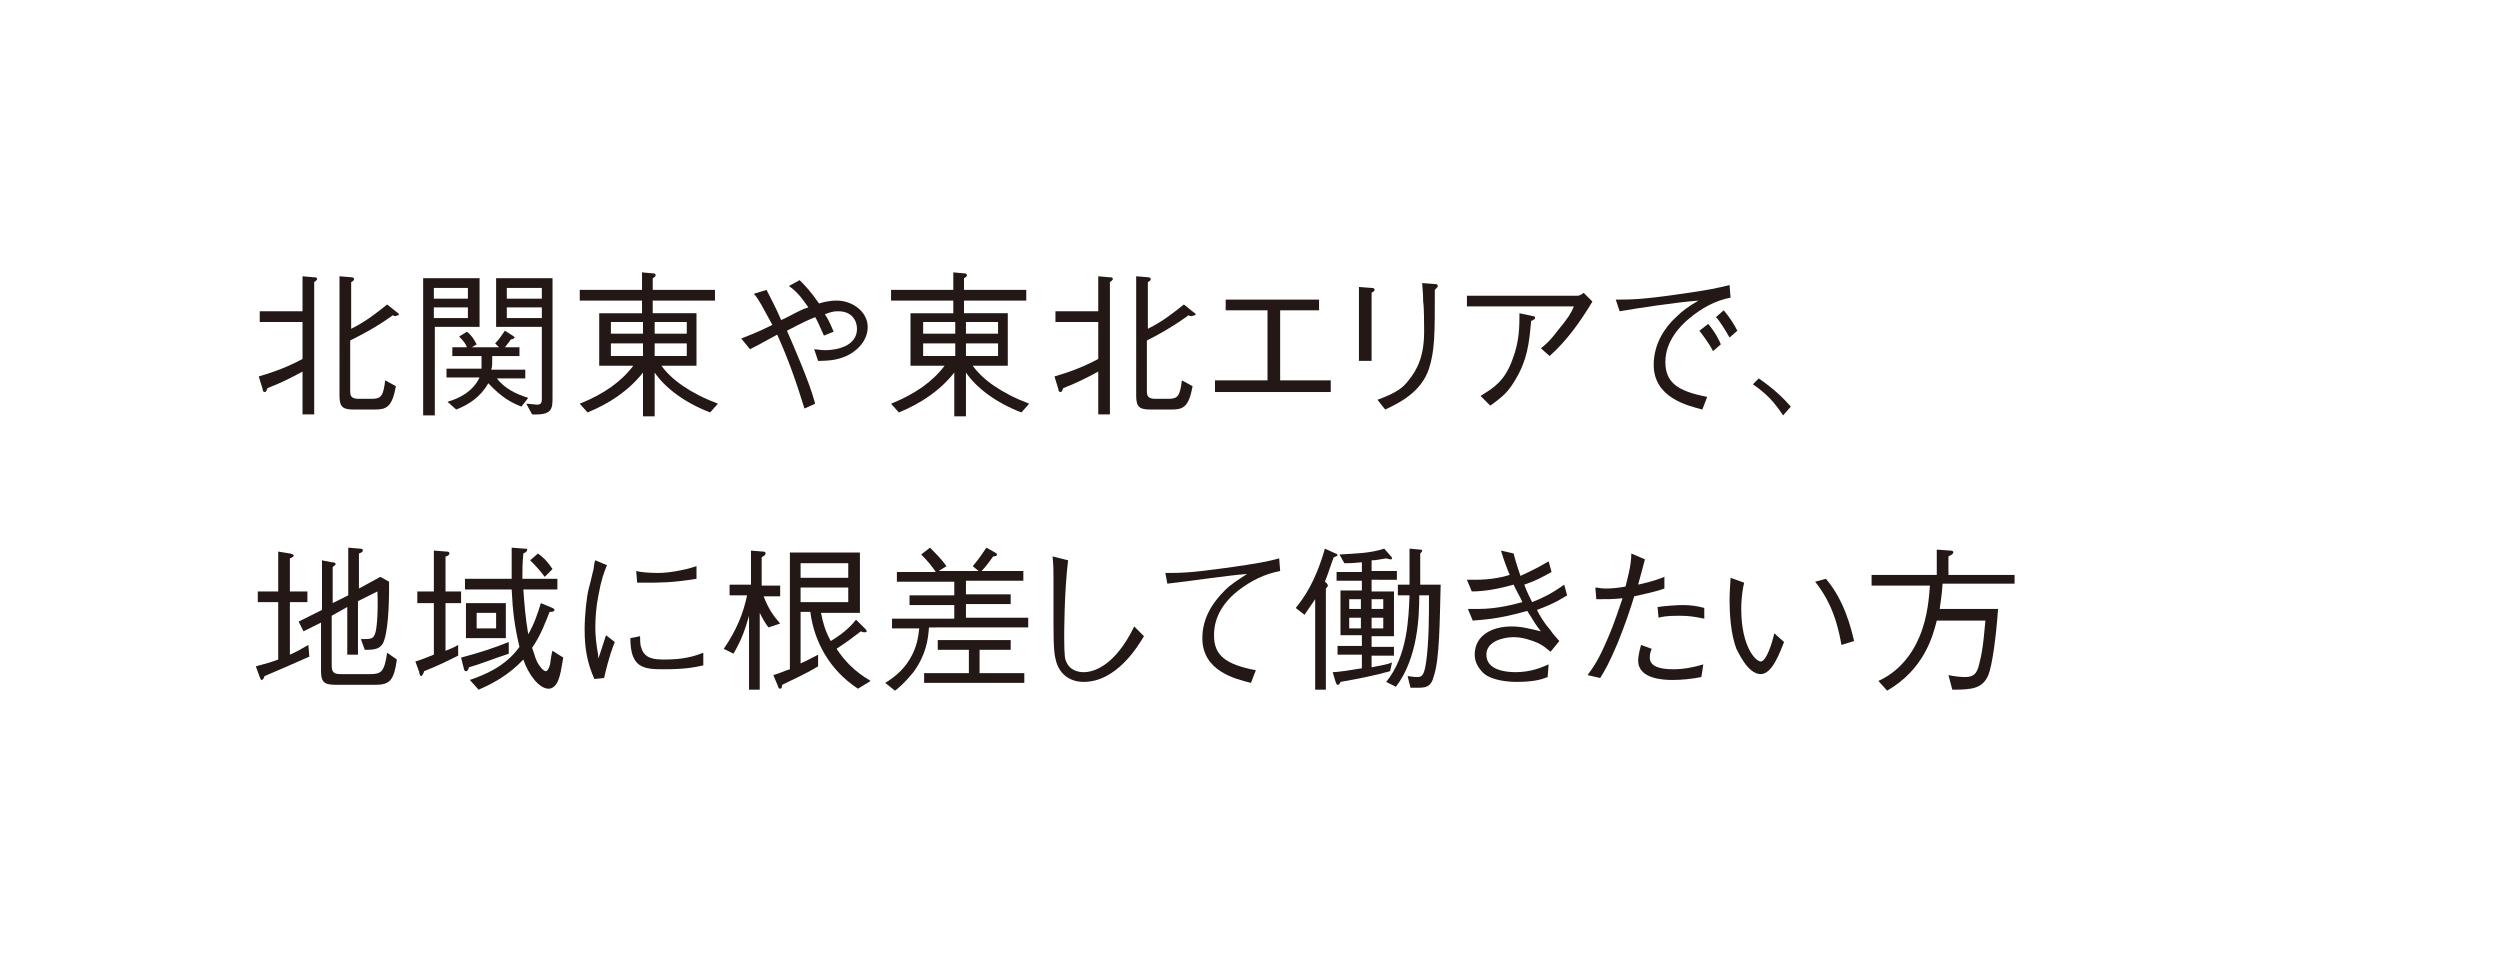 <?xml version="1.0" encoding="utf-8"?>
<!-- Generator: Adobe Illustrator 28.1.0, SVG Export Plug-In . SVG Version: 6.00 Build 0)  -->
<svg version="1.1" id="レイヤー_1" xmlns="http://www.w3.org/2000/svg" xmlns:xlink="http://www.w3.org/1999/xlink" x="0px"
	 y="0px" viewBox="0 0 257 100" style="enable-background:new 0 0 257 100;" xml:space="preserve">
<style type="text/css">
	.st0{fill:#FFFFFF;}
	.st1{fill:#231815;}
</style>
<rect class="st0" width="257" height="100"/>
<g>
	<path class="st1" d="M32.3,29v13.6h-1.2v-4.4c-1.3,0.7-2.3,1.2-3.6,1.7c-0.1,0.2-0.1,0.4-0.3,0.4c-0.1,0-0.2-0.1-0.2-0.3l-0.4-1.3
		c1.7-0.5,3-1,4.5-1.8v-3.8h-4.4V32h4.4v-3.6l1.1,0.1c0.2,0,0.4,0,0.4,0.2C32.6,28.7,32.6,28.8,32.3,29z M40.7,32.5
		c-0.1,0-0.2,0-0.3-0.1C38.6,33.7,37,34.5,36,35v5.2c0,0.5,0.1,0.8,0.9,0.8h1.3c1,0,1.2-0.3,1.4-1.9l1.1,0.6c-0.4,2.2-1,2.4-2.2,2.4
		h-2.1c-1.1,0-1.5-0.2-1.5-1.4V28.4l1.2,0.1c0,0,0.3,0,0.3,0.2c0,0.1-0.1,0.2-0.3,0.3v4.8c1.6-0.8,2.7-1.7,3.7-2.5l1,0.8
		c0.2,0.1,0.2,0.2,0.2,0.3C40.8,32.4,40.7,32.5,40.7,32.5z"/>
	<path class="st1" d="M44.6,42.7h-1.1V28.6h5.8v5h-4.6V42.7z M48.1,30.7v-1.1h-3.5v1.1H48.1z M48.1,32.7v-1.1h-3.5v1.1H48.1z
		 M51,38.8c0.8,1.1,2,1.7,3.3,2.1l-0.7,0.9c-1-0.4-2-0.9-3.4-2.4c-0.8,1.4-2,2.2-3.3,2.7l-0.9-0.8c1.1-0.3,2.6-1,3.3-2.5h-3.4v-0.9
		h3.6c0-0.5,0-0.7,0-1v-0.3h-3v-0.9h1.5c-0.1-0.3-0.3-0.6-0.8-1.1l0.8-0.5c0.4,0.3,0.7,0.7,1,1.3l-0.5,0.3h2.8l-0.4-0.4
		c0.5-0.5,0.7-0.9,1-1.3l0.8,0.5c0.1,0.1,0.2,0.1,0.2,0.2c0,0.1-0.3,0.2-0.4,0.2c-0.1,0.2-0.3,0.4-0.6,0.8h1.5v0.9h-2.8V37
		c0,0.5,0,0.7-0.1,1h3.5v0.9H51z M54.1,41.5c0.3,0,0.9,0.1,1.1,0.1c0.5,0,0.5-0.3,0.5-0.7v-7.3H51v-5h5.8v12.2c0,1.2,0,1.9-2.1,1.8
		L54.1,41.5z M55.7,29.6h-3.6v1.1h3.6V29.6z M55.7,31.6h-3.6v1.1h3.6V31.6z"/>
	<path class="st1" d="M73,42.4c-2.6-1-4.6-2.5-5.7-4.1v4.5h-1.2v-4.5c-1.5,1.9-3.5,3.2-5.7,4.1l-0.8-0.9c2.5-1,4.3-2.3,5.5-3.9h-3.5
		v-5.4h4.4v-1.3h-6.4v-1.1h6.4V28l1.1,0.1c0.1,0,0.3,0,0.3,0.2c0,0.1-0.1,0.2-0.3,0.3v1.2h6.4v1.1h-6.4v1.3h4.5v5.4H68
		c1,1.4,2.9,2.8,5.8,3.9L73,42.4z M66.1,33.1h-3.3v1.2h3.3V33.1z M66.1,35.3h-3.3v1.3h3.3V35.3z M70.6,33.1h-3.3v1.2h3.3V33.1z
		 M70.6,35.3h-3.3v1.3h3.3V35.3z"/>
	<path class="st1" d="M84.7,34.5c-0.5-1.1-0.7-1.6-0.9-1.9c-0.5,0.2-1.2,0.5-2.9,1.4c0.6,1.4,2.3,5.2,2.9,7.5l-1.1,0.5
		c-0.9-2.9-1.6-4.9-2.8-7.6c-2,1.1-2.2,1.2-2.8,1.5l-0.9-1.1c0.7-0.3,1.4-0.5,3.2-1.4c-1-1.8-1.3-2.5-1.9-3.2l1.3-0.4
		c0.5,1,1,1.9,1.5,3.1c0.3-0.1,1.4-0.7,1.6-0.8c0.8-0.4,0.9-0.4,1.2-0.5c-0.5-0.7-1-1.5-2-2.2l1.1-0.6c0.6,0.6,1.1,1.1,2,2.4
		c0.3-0.1,1-0.3,1.8-0.3c1.7,0,3.2,1.2,3.2,2.7c0,1.7-1.5,2.7-2.2,3c-0.7,0.3-1.4,0.5-2.9,0.5l-0.4-1.2c0.2,0,0.7,0.1,1.1,0.1
		c1.2,0,3.3-0.4,3.3-2.2c0-0.8-0.5-1.8-1.9-1.8c-0.4,0-0.6,0-1.4,0.3c0.3,0.5,0.4,0.6,0.9,1.8L84.7,34.5z"/>
	<path class="st1" d="M105,42.4c-2.6-1-4.6-2.5-5.7-4.1v4.5h-1.2v-4.5c-1.5,1.9-3.5,3.2-5.7,4.1l-0.8-0.9c2.5-1,4.3-2.3,5.5-3.9
		h-3.5v-5.4h4.4v-1.3h-6.4v-1.1h6.4V28l1.1,0.1c0.1,0,0.3,0,0.3,0.2c0,0.1-0.1,0.2-0.3,0.3v1.2h6.4v1.1h-6.4v1.3h4.5v5.4H100
		c1,1.4,2.9,2.8,5.8,3.9L105,42.4z M98.2,33.1h-3.3v1.2h3.3V33.1z M98.2,35.3h-3.3v1.3h3.3V35.3z M102.6,33.1h-3.3v1.2h3.3V33.1z
		 M102.6,35.3h-3.3v1.3h3.3V35.3z"/>
	<path class="st1" d="M114.1,29v13.6h-1.2v-4.4c-1.3,0.7-2.3,1.2-3.6,1.7c-0.1,0.2-0.1,0.4-0.3,0.4c-0.1,0-0.2-0.1-0.2-0.3l-0.4-1.3
		c1.7-0.5,3-1,4.5-1.8v-3.8h-4.4V32h4.4v-3.6l1.1,0.1c0.2,0,0.4,0,0.4,0.2C114.4,28.7,114.4,28.8,114.1,29z M122.5,32.5
		c-0.1,0-0.2,0-0.3-0.1c-1.8,1.3-3.3,2.1-4.3,2.6v5.2c0,0.5,0.1,0.8,0.9,0.8h1.3c1,0,1.2-0.3,1.4-1.9l1.1,0.6
		c-0.4,2.2-1,2.4-2.2,2.4h-2.1c-1.1,0-1.5-0.2-1.5-1.4V28.4l1.2,0.1c0,0,0.3,0,0.3,0.2c0,0.1-0.1,0.2-0.3,0.3v4.8
		c1.6-0.8,2.7-1.7,3.7-2.5l1,0.8c0.2,0.1,0.2,0.2,0.2,0.3C122.7,32.4,122.6,32.5,122.5,32.5z"/>
	<path class="st1" d="M136.7,40.3h-11.8v-1.2h5.4v-7.2h-4.3v-1.1h9.6v1.1h-4v7.2h5.2V40.3z"/>
	<path class="st1" d="M141,29.6c0.1,0,0.3,0,0.3,0.2c0,0.1,0,0.1-0.3,0.3v7h-1.3v-7.6L141,29.6z M141.6,41.1c1.9-0.7,2.6-1.2,3.2-2
		c0.9-1.1,1.6-2.5,1.6-5c0-0.5,0-2.6-0.1-3.1c0-0.5,0-0.6-0.1-1.9l1.3,0.1c0.1,0,0.3,0,0.3,0.2c0,0.1,0,0.1-0.3,0.4
		c0,4.6,0,6.2-0.6,8.1c-0.8,2.4-3,3.5-4.5,4.2L141.6,41.1z"/>
	<path class="st1" d="M150.8,31.5v-1.1h11.4c0.1,0,0.4-0.1,0.6-0.3l0.9,0.9c-1.2,2-2.6,4-4.4,5.6l-0.9-0.8c0.4-0.3,0.9-0.7,1.8-1.9
		c1-1.2,1.3-1.7,1.6-2.4H150.8z M152.2,40.7c1.3-0.8,2.5-1.5,3.3-3.8c0.7-1.8,0.7-3.4,0.7-4.7l1.4,0.3c0.2,0,0.2,0.1,0.2,0.2
		c0,0.1,0,0.1-0.4,0.3c-0.2,2.3-0.4,4-1.6,6c-0.7,1.2-1.2,1.7-2.6,2.7L152.2,40.7z"/>
	<path class="st1" d="M166.1,30.8c1.4,0,2.6,0,6.1-0.5c3.6-0.5,4.4-0.7,5.6-1l0.1,1.3c-1.6,0.3-3,1.1-4.2,2.1
		c-1,0.8-2.5,2.4-2.5,4.5c0,2.1,1.2,3,4.3,3.6l-0.5,1.3c-1.5-0.4-5-1.2-5-4.6c0-2.2,1.2-3.9,2.3-4.9c0.7-0.7,1.3-1.1,2.3-1.7
		c-2.5,0.2-6.4,0.8-8.1,1.1L166.1,30.8z M175.6,33.3c0.7,0.8,1.2,1.8,1.3,2.1l-0.8,0.7c-0.4-0.8-1.1-1.7-1.4-2.1L175.6,33.3z
		 M177.2,31.9c0.6,0.7,1.1,1.5,1.4,2.1l-0.8,0.7c-0.4-0.7-1-1.7-1.4-2.1L177.2,31.9z"/>
	<path class="st1" d="M180.8,38.9c1.6,1.1,2.6,2.1,3.3,2.9l-0.8,0.9c-1-1.5-1.7-2.2-3.1-3.2L180.8,38.9z"/>
	<path class="st1" d="M27.2,69.5c-0.1,0.3-0.2,0.4-0.3,0.4c-0.1,0-0.1-0.1-0.2-0.3l-0.4-1.1c1.1-0.3,1.5-0.4,2.3-0.7v-5.9h-2.1v-1.1
		h2.1v-4.1l1.2,0.2c0.1,0,0.4,0.1,0.4,0.2c0,0.1-0.1,0.2-0.4,0.3v3.4h1.8v1.1h-1.8v5.4c0.7-0.3,1.2-0.6,1.9-1l0.1,1.2
		C29.8,68.4,28.6,68.9,27.2,69.5z M38.6,70.4h-3.9c-1.2,0-1.7-0.1-1.7-1.4v-5l-1.8,0.9l-0.5-1l2.4-1.2v-5.1l1,0.2
		c0.1,0,0.4,0,0.4,0.2c0,0.1-0.1,0.1-0.3,0.3V62l1.6-0.8v-4.9l1.2,0.1c0.1,0,0.3,0,0.3,0.2c0,0.1-0.1,0.2-0.4,0.3v3.6l2.2-1.2
		l0.9,0.5c0,1.3,0,4.5-0.5,6c-0.3,1-1.1,1-2,1l-0.4-1.1c1.1,0,1.3,0,1.5-0.7c0.1-0.3,0.3-1.8,0.2-4.2l-2,1v5.5h-1.1v-4.9l-1.6,0.9
		v5.1c0,0.8,0.3,0.9,1,0.9H38c1.2,0,1.5-0.2,1.8-2.2l1,0.7C40.5,69.9,40.1,70.4,38.6,70.4z"/>
	<path class="st1" d="M45.8,62v4.9c0.5-0.2,0.8-0.3,1.3-0.6v1.1c-1,0.5-2,1-3.5,1.6c0,0.1-0.2,0.5-0.3,0.5c-0.1,0-0.2-0.2-0.2-0.4
		L42.7,68c0.7-0.2,1.1-0.4,1.9-0.7V62h-1.7v-1.2h1.7v-4.2l1.3,0.1c0.1,0,0.3,0,0.3,0.2c0,0.2-0.3,0.3-0.4,0.3v3.6h1.6V62H45.8z
		 M48.2,68.6c0,0.1-0.1,0.4-0.3,0.4c-0.1,0-0.2-0.1-0.2-0.2l-0.3-1.2c1.9-0.5,3.4-1,4.9-1.6v1.2C50.5,67.8,49.3,68.3,48.2,68.6z
		 M57.4,69.9c-0.3,0.8-0.8,0.9-1,0.9c-1,0-2.1-1.5-2.6-3c-1.5,1.6-3.2,2.5-4.6,3.1l-0.9-1c1.4-0.5,3.6-1.3,5.1-3.4
		c-0.5-2.1-0.7-3.7-0.8-5.9h-4.8v-1.1h4.8c0-1.2,0-1.4,0-3.2l1.3,0.1c0.2,0,0.3,0,0.3,0.1c0,0.2-0.2,0.3-0.4,0.4
		c-0.1,1.2-0.1,1.4-0.1,2.6h3.6v1.1h-3.5c0.1,1.4,0.2,2.8,0.5,4.6c0.6-1,1-2.2,1.3-3.2l1.2,0.5c0,0,0.2,0.1,0.2,0.2
		c0,0.2-0.3,0.2-0.5,0.2c-0.4,1-0.9,2.4-1.8,3.7c0.3,0.8,0.3,1,0.5,1.4c0.3,0.6,0.7,1,0.9,1c0.3,0,0.5-0.8,0.5-1.1
		c0.1-0.6,0.1-0.7,0.2-1l1.1,0.7C57.7,68.8,57.6,69.4,57.4,69.9z M47.9,65.6V62H52v3.6H47.9z M51,63h-2v1.6h2V63z M56,59.3
		c-0.6-0.8-1.1-1.3-1.5-1.7l0.8-0.7c0.7,0.5,1.1,1,1.5,1.6L56,59.3z"/>
	<path class="st1" d="M62.4,58.1c-0.3,0.7-0.6,1.5-0.9,3.2c-0.2,1-0.3,2.1-0.3,3.2c0,0.9,0.1,1.6,0.2,2.3c0.1,0.5,0.1,0.5,0.1,0.9
		c0.2-0.5,0.3-0.9,0.8-2.4l0.9,0.7c-0.2,0.5-0.6,1.5-1.1,3.7l-1,0.1c-0.7-1.6-1-3-1-5.1c0-1.4,0.2-3.3,0.4-4.1
		c0.4-1.5,0.4-1.7,0.5-2c0.1-0.7,0.1-0.8,0.2-1L62.4,58.1z M65.8,65.4c0,0.2,0,0.9,0.1,1.1c0.3,1.2,1.3,1.3,2.4,1.3
		c1.9,0,3-0.3,4-0.7v1.3c-0.9,0.2-1.8,0.4-4.1,0.4c-2,0-3.4-0.1-3.4-3.2L65.8,65.4z M65.4,58.7c0.4,0.1,1.1,0.2,2.3,0.2
		c0.8,0,2.4-0.2,3.9-0.7l0,1.3c-2.5,0.4-3.6,0.4-5.3,0.4c-0.4,0-0.6,0-0.8,0L65.4,58.7z"/>
	<path class="st1" d="M79,64.5c-0.3-0.4-0.5-0.7-0.9-1.5v7.9h-1.1v-7.6c-0.3,1-0.6,2.2-1.6,3.9l-1-0.5c1.3-1.9,2-3.6,2.4-5.5h-1.8
		v-1.1h2.2v-3.5l1.2,0.1c0.1,0,0.3,0,0.3,0.2c0,0.2-0.3,0.3-0.4,0.4v2.9h1.9v1.1h-1.7c0.5,1.3,1,2,1.7,2.8L79,64.5z M88.2,70.8
		c-2.9-1.9-4.5-4.8-4.9-7.9h-1v5.3c0.7-0.3,1.4-0.7,1.8-0.9v1.2c-1.5,0.9-2.5,1.3-3.7,1.9c0,0.1,0,0.4-0.2,0.4
		c-0.1,0-0.2-0.1-0.2-0.2l-0.5-1.2c0.7-0.2,1.3-0.5,1.7-0.6v-12h7.2V63h-4c0.2,1,0.4,1.8,1,2.9c1-0.6,1.9-1.3,2.6-2.2l1,1
		c0.1,0.1,0.1,0.2,0.1,0.2c0,0.1-0.2,0.1-0.2,0.1c-0.1,0-0.2,0-0.4-0.1c-0.9,0.7-1.6,1.2-2.5,1.8c0.8,1.2,1.8,2.3,3.5,3.3L88.2,70.8
		z M87.2,57.9h-4.9v1.5h4.9V57.9z M87.2,60.4h-4.9v1.5h4.9V60.4z"/>
	<path class="st1" d="M95.5,64.5c-0.1,1.3-0.3,2.8-1.6,4.6C93,70.2,92.3,70.8,92,71l-1-0.8c1-0.6,1.9-1.4,2.5-2.4
		c0.8-1.3,0.9-2.4,1-3.2h-2.8v-1h6.4v-1.4h-4.6v-1h4.6v-1.4h-5.9v-1h4c-0.4-0.6-0.9-1.2-1.5-1.8l0.9-0.7c0.7,0.7,1.2,1.2,1.7,1.9
		l-0.8,0.5h4.1l-0.6-0.5c0.6-0.7,1-1.3,1.4-1.9l0.9,0.5c0.1,0.1,0.2,0.1,0.2,0.2c0,0.1-0.1,0.2-0.4,0.2c-0.5,0.7-0.8,1.1-1.2,1.5
		h4.3v1h-5.9v1.4h4.6v1h-4.6v1.4h6.4v1H95.5z M95,70.2v-1h4.6v-2.4h-3.2v-1h7.5v1h-3.2v2.4h4.6v1H95z"/>
	<path class="st1" d="M109.8,57.6c-0.4,3.3-0.4,7.5-0.4,7.9c0,2,0.1,2.3,0.2,2.5c0.4,1,1.4,1.1,1.8,1.1c1,0,3.2-0.6,5.2-4.7l1,1
		c-0.6,1-2.8,4.7-6.2,4.7c-1.6,0-2.5-1-2.8-2c-0.2-0.7-0.3-1.3-0.3-3.9c0-0.8,0-4,0-4.7c0-0.7,0-1.5-0.1-2.3L109.8,57.6z"/>
	<path class="st1" d="M119.8,58.9c1.5,0,2.5,0,6.1-0.5c3.6-0.5,4.5-0.7,5.6-1l0.1,1.3c-1.6,0.3-3,1-4.3,2c-2.3,1.8-2.5,3.7-2.5,4.6
		c0,2.1,1.2,3,4.3,3.6l-0.5,1.3c-1.6-0.4-5-1.2-5-4.6c0-2.1,1.1-3.7,2.3-4.9c0.7-0.7,1.4-1.1,2.3-1.7c-2.4,0.2-5.5,0.7-8.2,1
		L119.8,58.9z"/>
	<path class="st1" d="M137.1,57.3c-0.2,0.5-0.5,1.5-0.9,2.5c0.1,0.1,0.3,0.2,0.3,0.4c0,0.1-0.1,0.2-0.2,0.3v10.4h-1.1v-9.3
		c-0.4,0.6-0.7,1-1.1,1.6l-0.9-0.7c0.8-1,2-2.6,3-6.1l1.1,0.5c0.1,0,0.2,0.1,0.2,0.2C137.4,57.2,137.3,57.2,137.1,57.3z M141,59.8v1
		h2.3v4.6H141v1.1h2.3v0.9H141v1.2c1.5-0.3,1.6-0.3,2.1-0.5l-0.2,0.9c-1.8,0.5-3.4,0.8-5.1,1.1c-0.1,0.2-0.1,0.3-0.3,0.3
		c-0.1,0-0.1-0.1-0.2-0.3l-0.3-1c0.5,0,1.8-0.2,3-0.4v-1.4h-2.5v-0.9h2.5v-1.1h-2.2v-4.6h2.2v-1h-2.6v-0.9h2.6v-1
		c-1,0.1-1.4,0.1-1.8,0.1l-0.5-0.9c1.5-0.1,3.1-0.1,4.6-0.6l0.7,0.8c0,0,0.1,0.1,0.1,0.2s-0.1,0.1-0.1,0.1c-0.1,0-0.2,0-0.5-0.1
		c-0.7,0.1-1,0.2-1.5,0.2v1.1h2.6v0.9H141z M139.9,61.6h-1.2v1h1.2V61.6z M139.9,63.5h-1.2v1.1h1.2V63.5z M142.2,61.6H141v1h1.2
		V61.6z M142.2,63.5H141v1.1h1.2V63.5z M147.4,69.5c-0.3,1.2-0.9,1.2-1.8,1.2H145l-0.3-1.2c0.7,0.1,0.8,0.1,1,0.1
		c0.5,0,0.7-0.2,0.9-1.5c0.3-2.1,0.3-4.8,0.3-6.9h-1c0,2-0.1,6.4-2.4,9.4l-1-0.5c2.2-2.7,2.3-6.5,2.4-8.9h-1.2v-1.1h1.2v-3.7
		l1.1,0.1c0.1,0,0.2,0,0.2,0.1c0,0.1-0.1,0.2-0.2,0.3v3.2h2.1C148,63.8,148,67.7,147.4,69.5z"/>
	<path class="st1" d="M155.6,56.9c0.2,0.8,0.4,1.4,0.7,2.3c1.1-0.5,1.9-0.9,2.9-1.5l0.3,1.1c-0.9,0.5-1.6,0.9-2.8,1.3
		c0.2,0.6,0.5,1.2,0.8,1.8c1-0.4,1.9-0.8,3.3-1.8l0.3,1.1c-0.5,0.3-1.2,0.8-3.1,1.5c0.3,0.6,0.7,1.3,1.4,2.1c0.1,0.2,0.8,1,0.9,1.1
		l-0.9,1.1c-0.5-0.4-0.7-0.6-1.3-0.9c-0.7-0.3-1.6-0.6-2.5-0.6c-1,0-2.8,0.4-2.8,1.8c0,1.6,2,1.8,3,1.8c1.6,0,2.7-0.5,3.4-0.8
		l-0.1,1.3c-0.5,0.2-1.3,0.5-3.2,0.5c-0.7,0-2.5-0.1-3.4-0.9c-0.5-0.5-0.9-1.1-0.9-1.9c0-2,1.8-2.9,3.8-2.9c1,0,1.7,0.2,3,0.5
		c-0.4-0.5-0.6-0.8-1.4-2.1c-3.1,0.9-4.7,0.9-5.6,1l-0.5-1.2c0.6,0,0.9,0,1.1,0c2,0,3.7-0.5,4.5-0.7c-0.1-0.3-0.8-1.5-0.9-1.8
		c-1.4,0.4-2.9,0.7-4.3,0.7l-0.5-1.2c0.5,0,0.7,0,0.9,0c1.6,0,2.9-0.3,3.5-0.5c-0.3-0.7-0.6-1.5-0.9-2.5L155.6,56.9z"/>
	<path class="st1" d="M169.1,57.5c-0.2,0.8-0.3,1.1-0.7,2.6c1.4-0.3,2.2-0.6,2.7-0.8v1.2c-1.1,0.4-2.3,0.6-3.1,0.8
		c-0.4,1.3-0.9,2.8-1.7,4.8c-0.9,2.1-1.3,2.8-1.8,3.6l-1.3-0.3c0.6-0.8,1.2-1.7,2-3.6c0.8-1.8,1.2-3.2,1.6-4.3
		c-0.9,0.1-1.6,0.1-2.7,0.1l-0.1-1.2c0.3,0,0.5,0.1,1.1,0.1c0.8,0,1.4-0.1,2-0.2c0.2-0.8,0.6-2.2,0.6-3.4L169.1,57.5z M169.8,66.7
		c-0.1,0.2-0.2,0.5-0.2,0.9c0,0.9,1,1.2,2.4,1.2c1.1,0,2.1-0.2,3.1-0.5l-0.2,1.3c-1,0.2-2,0.3-3,0.3c-0.9,0-3.5-0.1-3.5-2
		c0-0.3,0.1-0.9,0.3-1.6L169.8,66.7z M170.4,62.4c0.7-0.1,1.9-0.2,2.6-0.2c0.8,0,1.5,0.1,2.2,0.3l0,1.1c-1-0.2-1.5-0.3-2.6-0.3
		c-1.3,0-1.7,0.1-2.1,0.2L170.4,62.4z"/>
	<path class="st1" d="M179.3,59.9c-0.1,0.4-0.3,1.4-0.3,2.7c0,3.9,1.5,5.4,2,5.4c0.6,0,1.2-2,1.4-2.9l1,0.9c-0.4,1-1.2,3.3-2.4,3.3
		c-1.4,0-2.4-2.5-2.5-2.6c-0.6-1.6-0.7-3.7-0.7-5c0-1.1,0.1-1.9,0.1-2.3L179.3,59.9z M187.7,59.5c1.9,2.2,2.6,5.1,2.9,6.4l-1.3,0.4
		c-0.6-3.5-1.7-5.2-2.7-6.5L187.7,59.5z"/>
	<path class="st1" d="M199.7,60c-0.1,1.4-0.2,1.8-0.3,2.6h6c-0.2,2.9-0.6,5.8-1,6.8c-0.6,1.4-1.7,1.5-3.7,1.5l-0.4-1.5
		c0.5,0.1,1.1,0.2,1.7,0.2c1.1,0,1.3-0.6,1.5-1.5c0.4-1.5,0.5-3.4,0.6-4.3h-5c-0.4,1.6-1.3,5-5.1,7.2l-0.9-1c2-0.9,3.4-2.6,4.2-4.5
		c0.9-2.1,1-4.2,1.1-5.3h-6v-1.1h6.7v-2.6l1.4,0.1c0.1,0,0.3,0,0.3,0.2c0,0.1-0.1,0.2-0.5,0.4v1.9h6.8V60H199.7z"/>
</g>
</svg>
